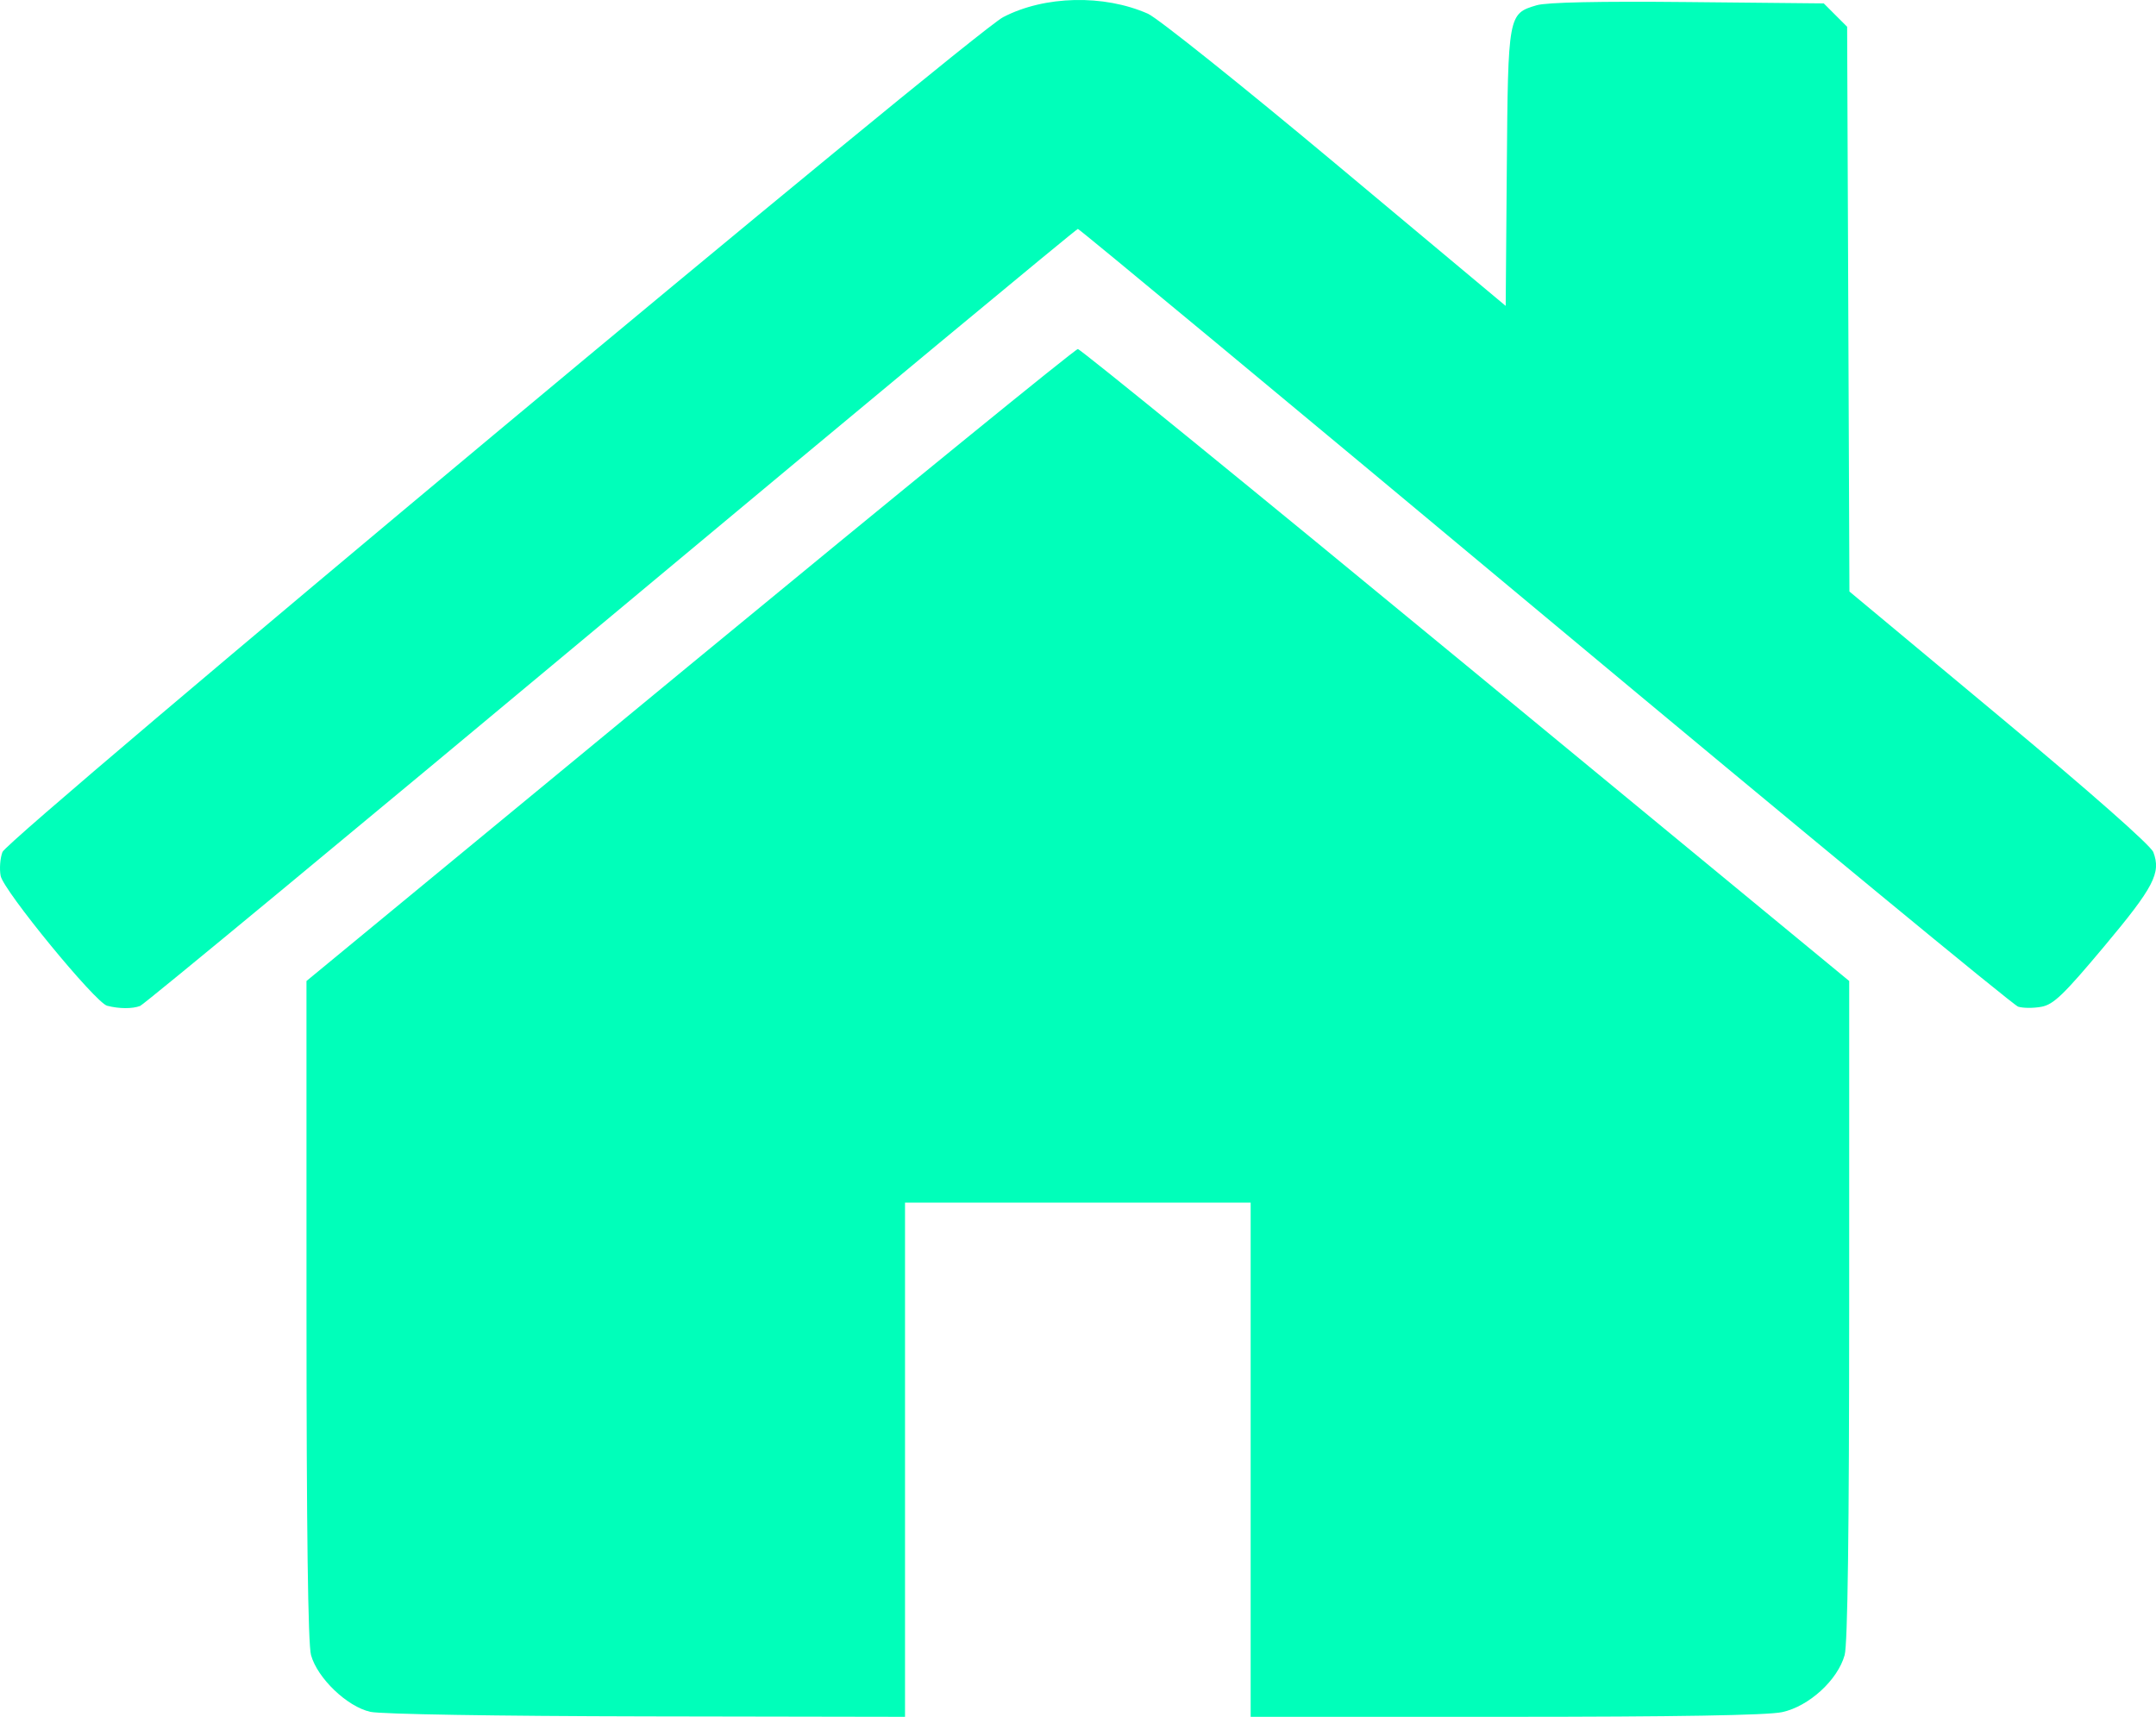 <?xml version="1.0" encoding="UTF-8" standalone="no"?>
<!-- Created with Inkscape (http://www.inkscape.org/) -->

<svg
   width="129.919mm"
   height="103.456mm"
   viewBox="0 0 129.919 103.456"
   version="1.1"
   id="svg5"
   xml:space="preserve"
   inkscape:version="1.2.2 (b0a8486541, 2022-12-01)"
   sodipodi:docname="domoslaw (2).svg"
   xmlns:inkscape="http://www.inkscape.org/namespaces/inkscape"
   xmlns:sodipodi="http://sodipodi.sourceforge.net/DTD/sodipodi-0.dtd"
   xmlns="http://www.w3.org/2000/svg"
   xmlns:svg="http://www.w3.org/2000/svg"><sodipodi:namedview
     id="namedview7"
     pagecolor="#ffffff"
     bordercolor="#000000"
     borderopacity="0.25"
     inkscape:showpageshadow="2"
     inkscape:pageopacity="0.0"
     inkscape:pagecheckerboard="0"
     inkscape:deskcolor="#d1d1d1"
     inkscape:document-units="mm"
     showgrid="false"
     inkscape:zoom="0.37638538"
     inkscape:cx="1024.2162"
     inkscape:cy="1073.3679"
     inkscape:window-width="1856"
     inkscape:window-height="1011"
     inkscape:window-x="64"
     inkscape:window-y="32"
     inkscape:window-maximized="1"
     inkscape:current-layer="layer1"
     showguides="true"><sodipodi:guide
       position="387.284,-792.239"
       orientation="1,0"
       id="guide8394"
       inkscape:locked="false" /><sodipodi:guide
       position="136.296,-411.64"
       orientation="0,-1"
       id="guide8527"
       inkscape:locked="false" /><sodipodi:guide
       position="137.841,-440.808"
       orientation="0,-1"
       id="guide8900"
       inkscape:locked="false" /><sodipodi:guide
       position="-199.69,-829.81"
       orientation="1,0"
       id="guide26739"
       inkscape:locked="false" /><sodipodi:guide
       position="127.836,-712.848"
       orientation="0,-1"
       id="guide30288"
       inkscape:locked="false" /><sodipodi:guide
       position="-63.934,-553.469"
       orientation="1,0"
       id="guide30963"
       inkscape:locked="false" /><sodipodi:guide
       position="313.837,-580.311"
       orientation="1,0"
       id="guide30965"
       inkscape:locked="false" /></sodipodi:namedview><defs
     id="defs2" /><g
     inkscape:label="Layer 1"
     inkscape:groupmode="layer"
     id="layer1"
     transform="translate(15.205,591.399)"><path
       style="fill:#00ffba;fill-opacity:1;stroke-width:0.254"
       d="m 7.109,-488.244 c -1.397,-0.312 -3.184,-2.023 -3.572,-3.419 -0.182,-0.656 -0.272,-7.511 -0.273,-20.799 l -10e-4,-19.821 23.1,-19.041 c 12.705,-10.472 23.227,-19.041 23.382,-19.041 0.155,0 10.677,8.568 23.382,19.041 l 23.1,19.041 -0.002,19.821 c -10e-4,13.288 -0.091,20.144 -0.273,20.799 -0.419,1.508 -2.155,3.092 -3.767,3.438 -0.885,0.19 -6.358,0.283 -16.672,0.283 h -15.354 v -15.494 -15.494 h -10.414 -10.414 v 15.494 15.494 l -15.557,-0.027 c -9.043,-0.016 -16.021,-0.131 -16.664,-0.274 z m -15.858,-42.548 c -0.707,-0.184 -6.247,-6.94 -6.417,-7.827 -0.081,-0.421 -0.031,-1.068 0.11,-1.439 0.327,-0.861 58.415,-49.323 60.298,-50.306 2.491,-1.3 6.065,-1.385 8.728,-0.207 0.579,0.256 5.666,4.322 11.305,9.036 l 10.252,8.57 0.067,-8.304 c 0.075,-9.266 0.082,-9.306 1.803,-9.814 0.602,-0.178 3.78,-0.245 9.111,-0.192 l 8.186,0.081 0.704,0.704 0.704,0.704 0.069,17.016 0.069,17.016 9.03,7.521 c 5.523,4.6 9.128,7.779 9.283,8.185 0.477,1.254 0.034,2.104 -2.956,5.674 -2.45,2.925 -3.054,3.506 -3.785,3.644 -0.479,0.09 -1.111,0.087 -1.406,-0.007 -0.295,-0.093 -13.128,-10.677 -28.519,-23.519 -15.391,-12.842 -28.054,-23.349 -28.14,-23.349 -0.086,0 -12.738,10.498 -28.117,23.33 -15.378,12.831 -28.154,23.404 -28.391,23.495 -0.468,0.179 -1.268,0.175 -1.987,-0.012 z"
       id="path2693" /></g></svg>
